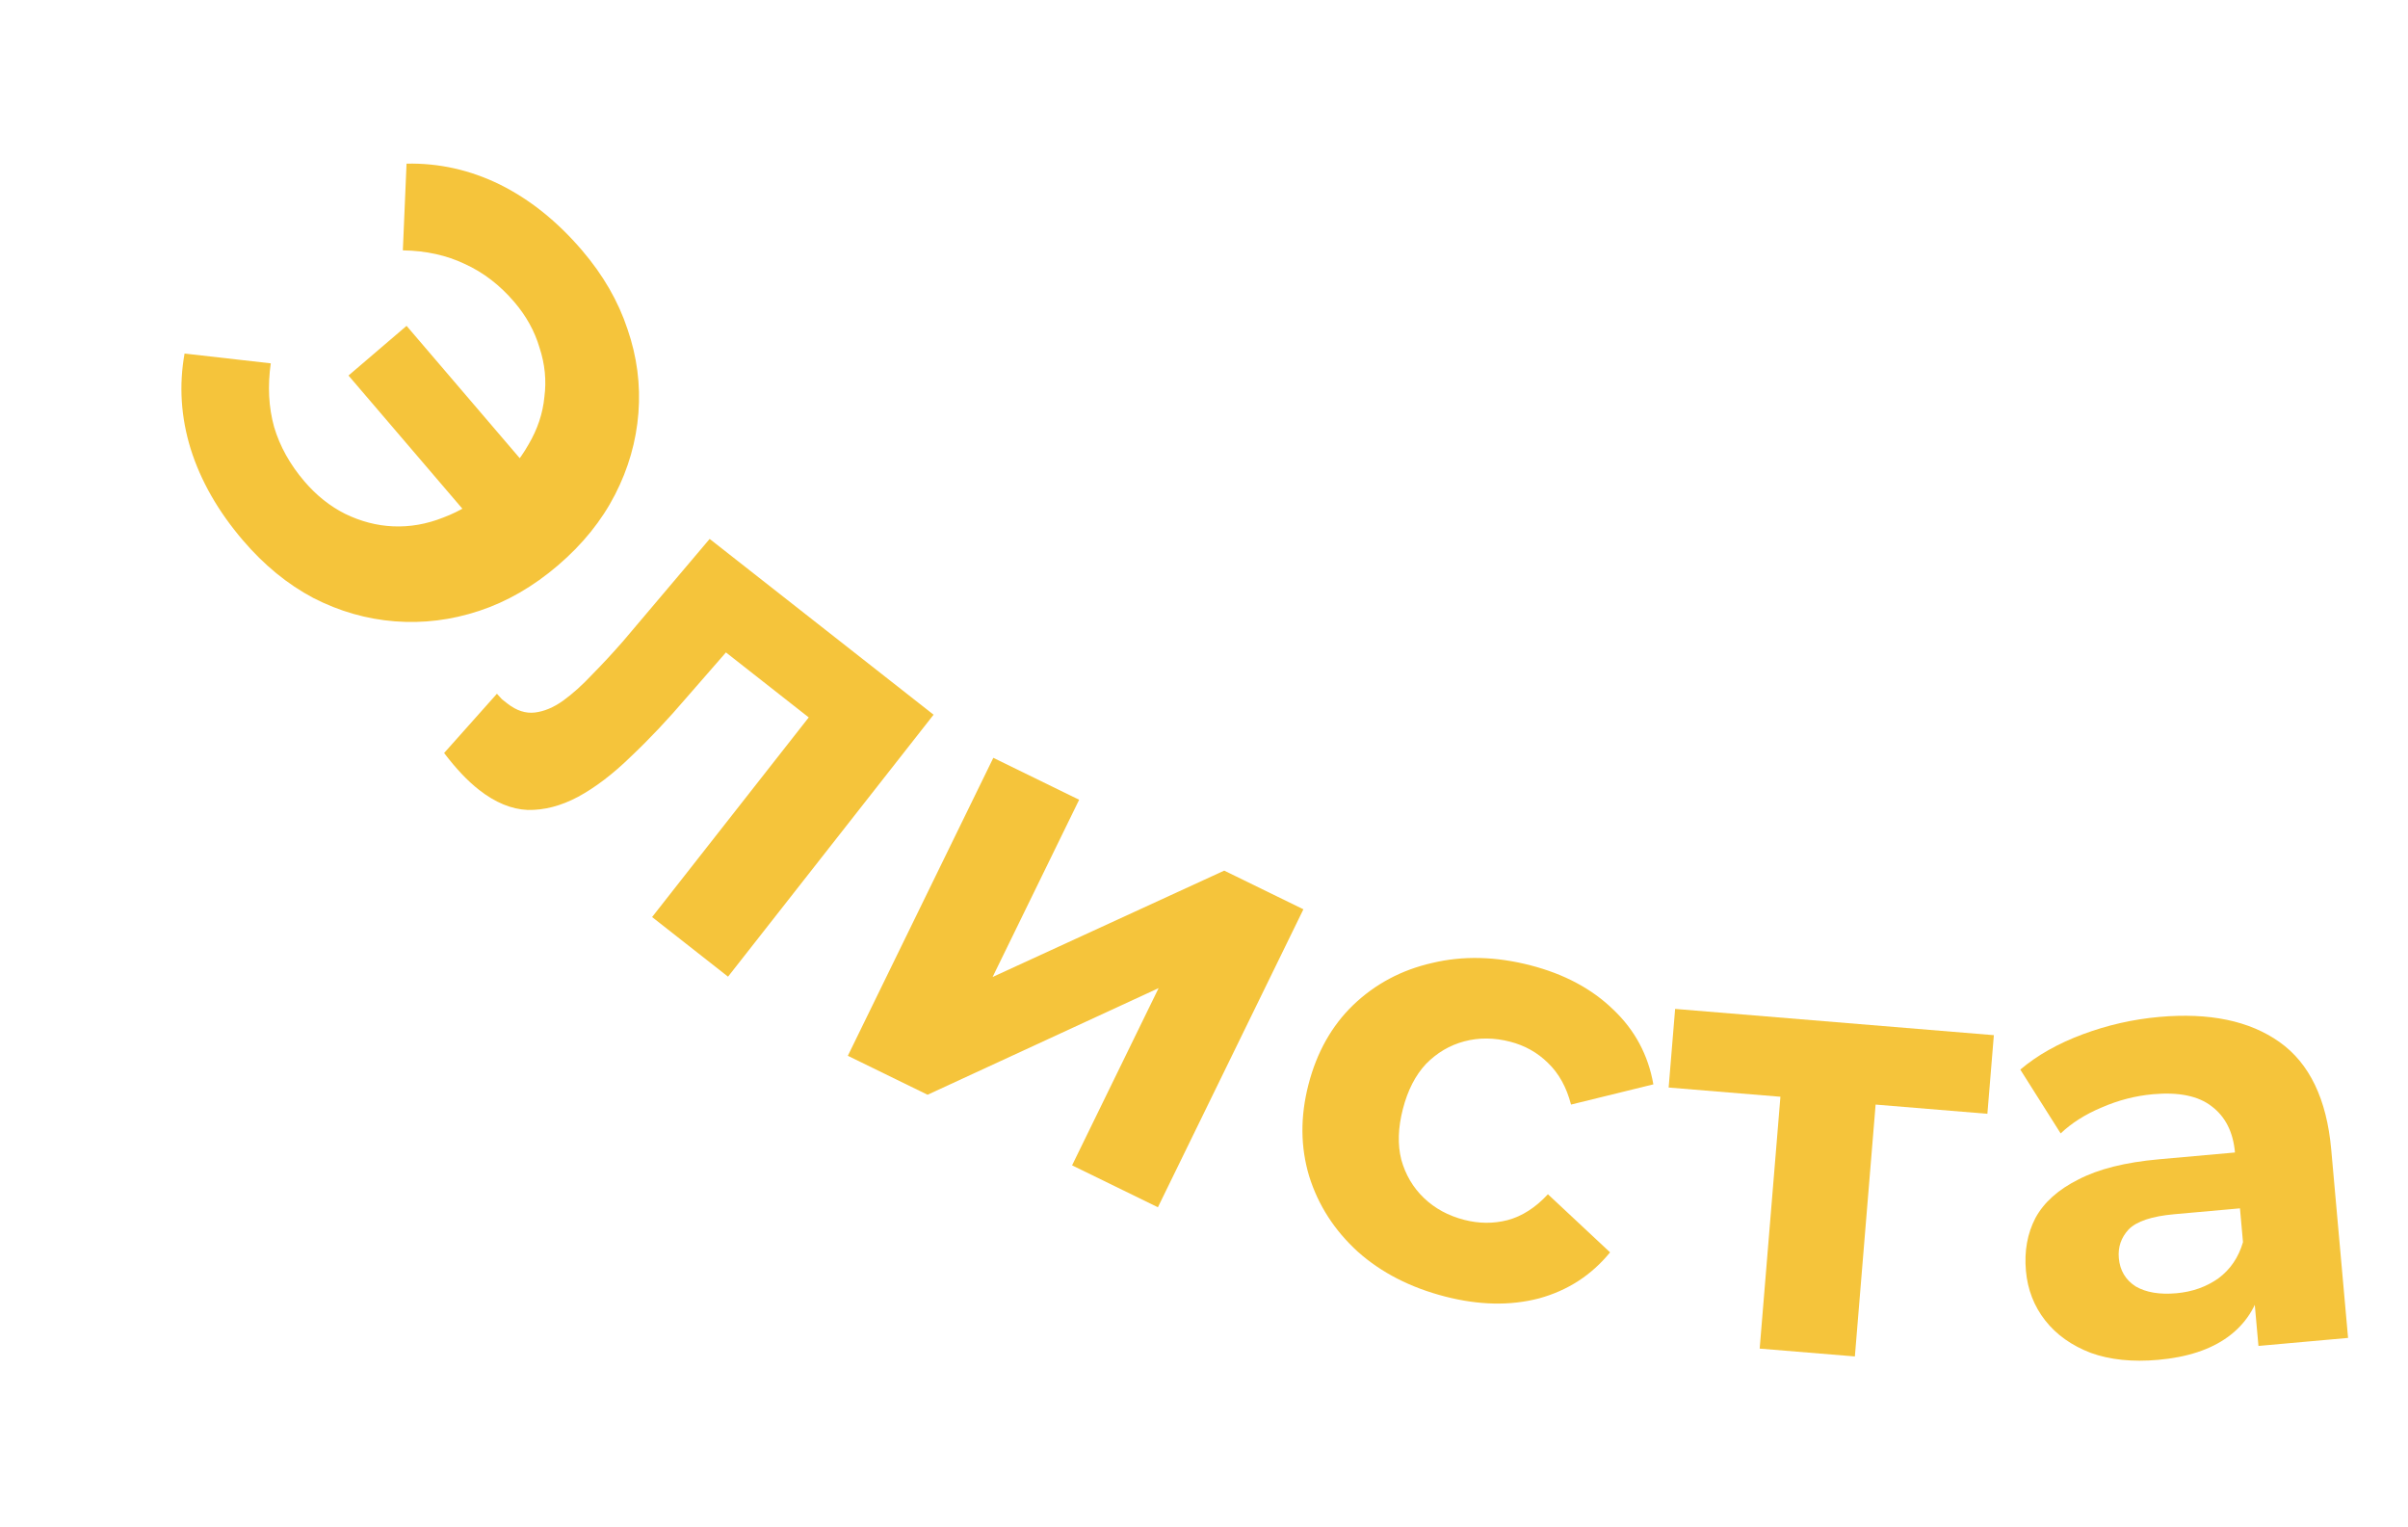<?xml version="1.0" encoding="UTF-8"?> <svg xmlns="http://www.w3.org/2000/svg" width="254" height="161" viewBox="0 0 254 161" fill="none"><path d="M36.76 39.603L42.886 34.364L57.505 51.456L51.379 56.695L36.76 39.603ZM61.395 26.402C63.621 29.004 65.218 31.772 66.188 34.706C67.191 37.612 67.575 40.562 67.342 43.556C67.108 46.55 66.285 49.421 64.872 52.169C63.459 54.917 61.451 57.404 58.849 59.629C56.248 61.854 53.48 63.452 50.546 64.421C47.611 65.391 44.648 65.759 41.654 65.526C38.66 65.292 35.789 64.469 33.041 63.056C30.325 61.615 27.855 59.593 25.63 56.991C23.01 53.929 21.171 50.712 20.113 47.34C19.082 44.002 18.867 40.65 19.468 37.285L28.562 38.318C28.221 40.719 28.338 42.957 28.914 45.03C29.523 47.075 30.588 48.987 32.109 50.766C33.377 52.248 34.809 53.389 36.406 54.19C38.065 54.995 39.752 55.434 41.467 55.507C43.244 55.584 45.004 55.276 46.749 54.582C48.522 53.921 50.231 52.886 51.878 51.478C53.525 50.07 54.812 48.541 55.74 46.892C56.696 45.276 57.257 43.599 57.423 41.86C57.651 40.126 57.479 38.391 56.907 36.656C56.397 34.926 55.508 33.32 54.24 31.838C52.719 30.059 50.979 28.725 49.02 27.834C47.094 26.916 44.918 26.439 42.493 26.403L42.883 17.259C46.301 17.187 49.578 17.919 52.717 19.455C55.883 21.024 58.776 23.34 61.395 26.402Z" fill="#F5C43B"></path><path d="M46.846 79.412L52.416 73.161C52.594 73.357 52.773 73.552 52.951 73.747C53.157 73.909 53.345 74.056 53.516 74.191C54.475 74.943 55.443 75.26 56.42 75.142C57.398 75.025 58.386 74.611 59.386 73.901C60.412 73.158 61.446 72.227 62.489 71.11C63.567 70.019 64.65 68.85 65.739 67.603L74.855 56.834L98.476 75.372L76.795 102.998L68.784 96.711L86.838 73.707L87.104 77.068L74.986 67.558L78.292 66.833L72.492 73.484C70.455 75.868 68.477 77.966 66.556 79.778C64.671 81.617 62.811 83.035 60.979 84.03C59.173 84.992 57.4 85.454 55.66 85.416C53.947 85.343 52.234 84.635 50.522 83.292C49.906 82.808 49.296 82.247 48.692 81.607C48.088 80.967 47.473 80.235 46.846 79.412Z" fill="#F5C43B"></path><path d="M89.431 111.343L104.777 79.92L113.83 84.342L104.702 103.032L129.133 91.815L137.485 95.894L122.138 127.317L113.085 122.896L122.213 104.206L97.841 115.451L89.431 111.343Z" fill="#F5C43B"></path><path d="M152.428 136.73C148.771 135.788 145.703 134.213 143.224 132.005C140.756 129.755 139.044 127.095 138.087 124.024C137.172 120.965 137.148 117.753 138.015 114.391C138.892 110.986 140.465 108.186 142.734 105.992C145.056 103.766 147.836 102.286 151.073 101.552C154.321 100.775 157.774 100.858 161.431 101.801C165.004 102.722 167.919 104.28 170.177 106.476C172.446 108.629 173.854 111.256 174.4 114.355L165.714 116.487C165.243 114.662 164.433 113.198 163.283 112.095C162.175 111.002 160.843 110.256 159.288 109.855C157.606 109.422 155.996 109.41 154.456 109.82C152.916 110.23 151.568 111.025 150.411 112.207C149.297 113.399 148.486 114.983 147.977 116.958C147.467 118.934 147.412 120.713 147.811 122.295C148.253 123.888 149.048 125.236 150.198 126.339C151.348 127.442 152.764 128.211 154.445 128.644C156.001 129.045 157.522 129.056 159.009 128.677C160.549 128.267 161.972 127.356 163.277 125.944L169.833 132.072C167.868 134.479 165.367 136.098 162.329 136.929C159.301 137.717 156.001 137.651 152.428 136.73Z" fill="#F5C43B"></path><path d="M185.614 142.222L187.994 113.33L190.069 115.849L176.012 114.69L176.695 106.399L210.316 109.169L209.633 117.46L195.576 116.302L198.035 114.157L195.655 143.049L185.614 142.222Z" fill="#F5C43B"></path><path d="M238.226 141.941L237.618 135.143L236.837 133.711L235.749 121.54C235.556 119.382 234.736 117.759 233.29 116.67C231.887 115.577 229.826 115.152 227.107 115.395C225.251 115.561 223.444 116.027 221.685 116.794C219.966 117.513 218.525 118.425 217.362 119.53L213.105 112.797C214.885 111.289 217.08 110.049 219.69 109.076C222.3 108.103 224.987 107.493 227.749 107.246C233.058 106.771 237.292 107.654 240.45 109.895C243.609 112.136 245.426 115.911 245.901 121.22L247.678 141.095L238.226 141.941ZM227.655 143.408C224.935 143.651 222.564 143.406 220.541 142.674C218.514 141.898 216.911 140.758 215.732 139.253C214.553 137.749 213.875 136.004 213.698 134.019C213.513 131.947 213.847 130.09 214.701 128.447C215.597 126.801 217.108 125.448 219.232 124.388C221.352 123.284 224.182 122.574 227.721 122.258L236.979 121.43L237.506 127.322L229.348 128.051C226.975 128.263 225.369 128.798 224.532 129.656C223.739 130.51 223.394 131.52 223.498 132.686C223.614 133.98 224.203 134.972 225.265 135.66C226.366 136.301 227.802 136.543 229.572 136.384C231.255 136.234 232.731 135.71 233.999 134.814C235.264 133.874 236.129 132.6 236.594 130.992L238.565 135.515C238.032 137.825 236.846 139.649 235.008 140.988C233.17 142.327 230.719 143.134 227.655 143.408Z" fill="#F5C43B"></path></svg> 